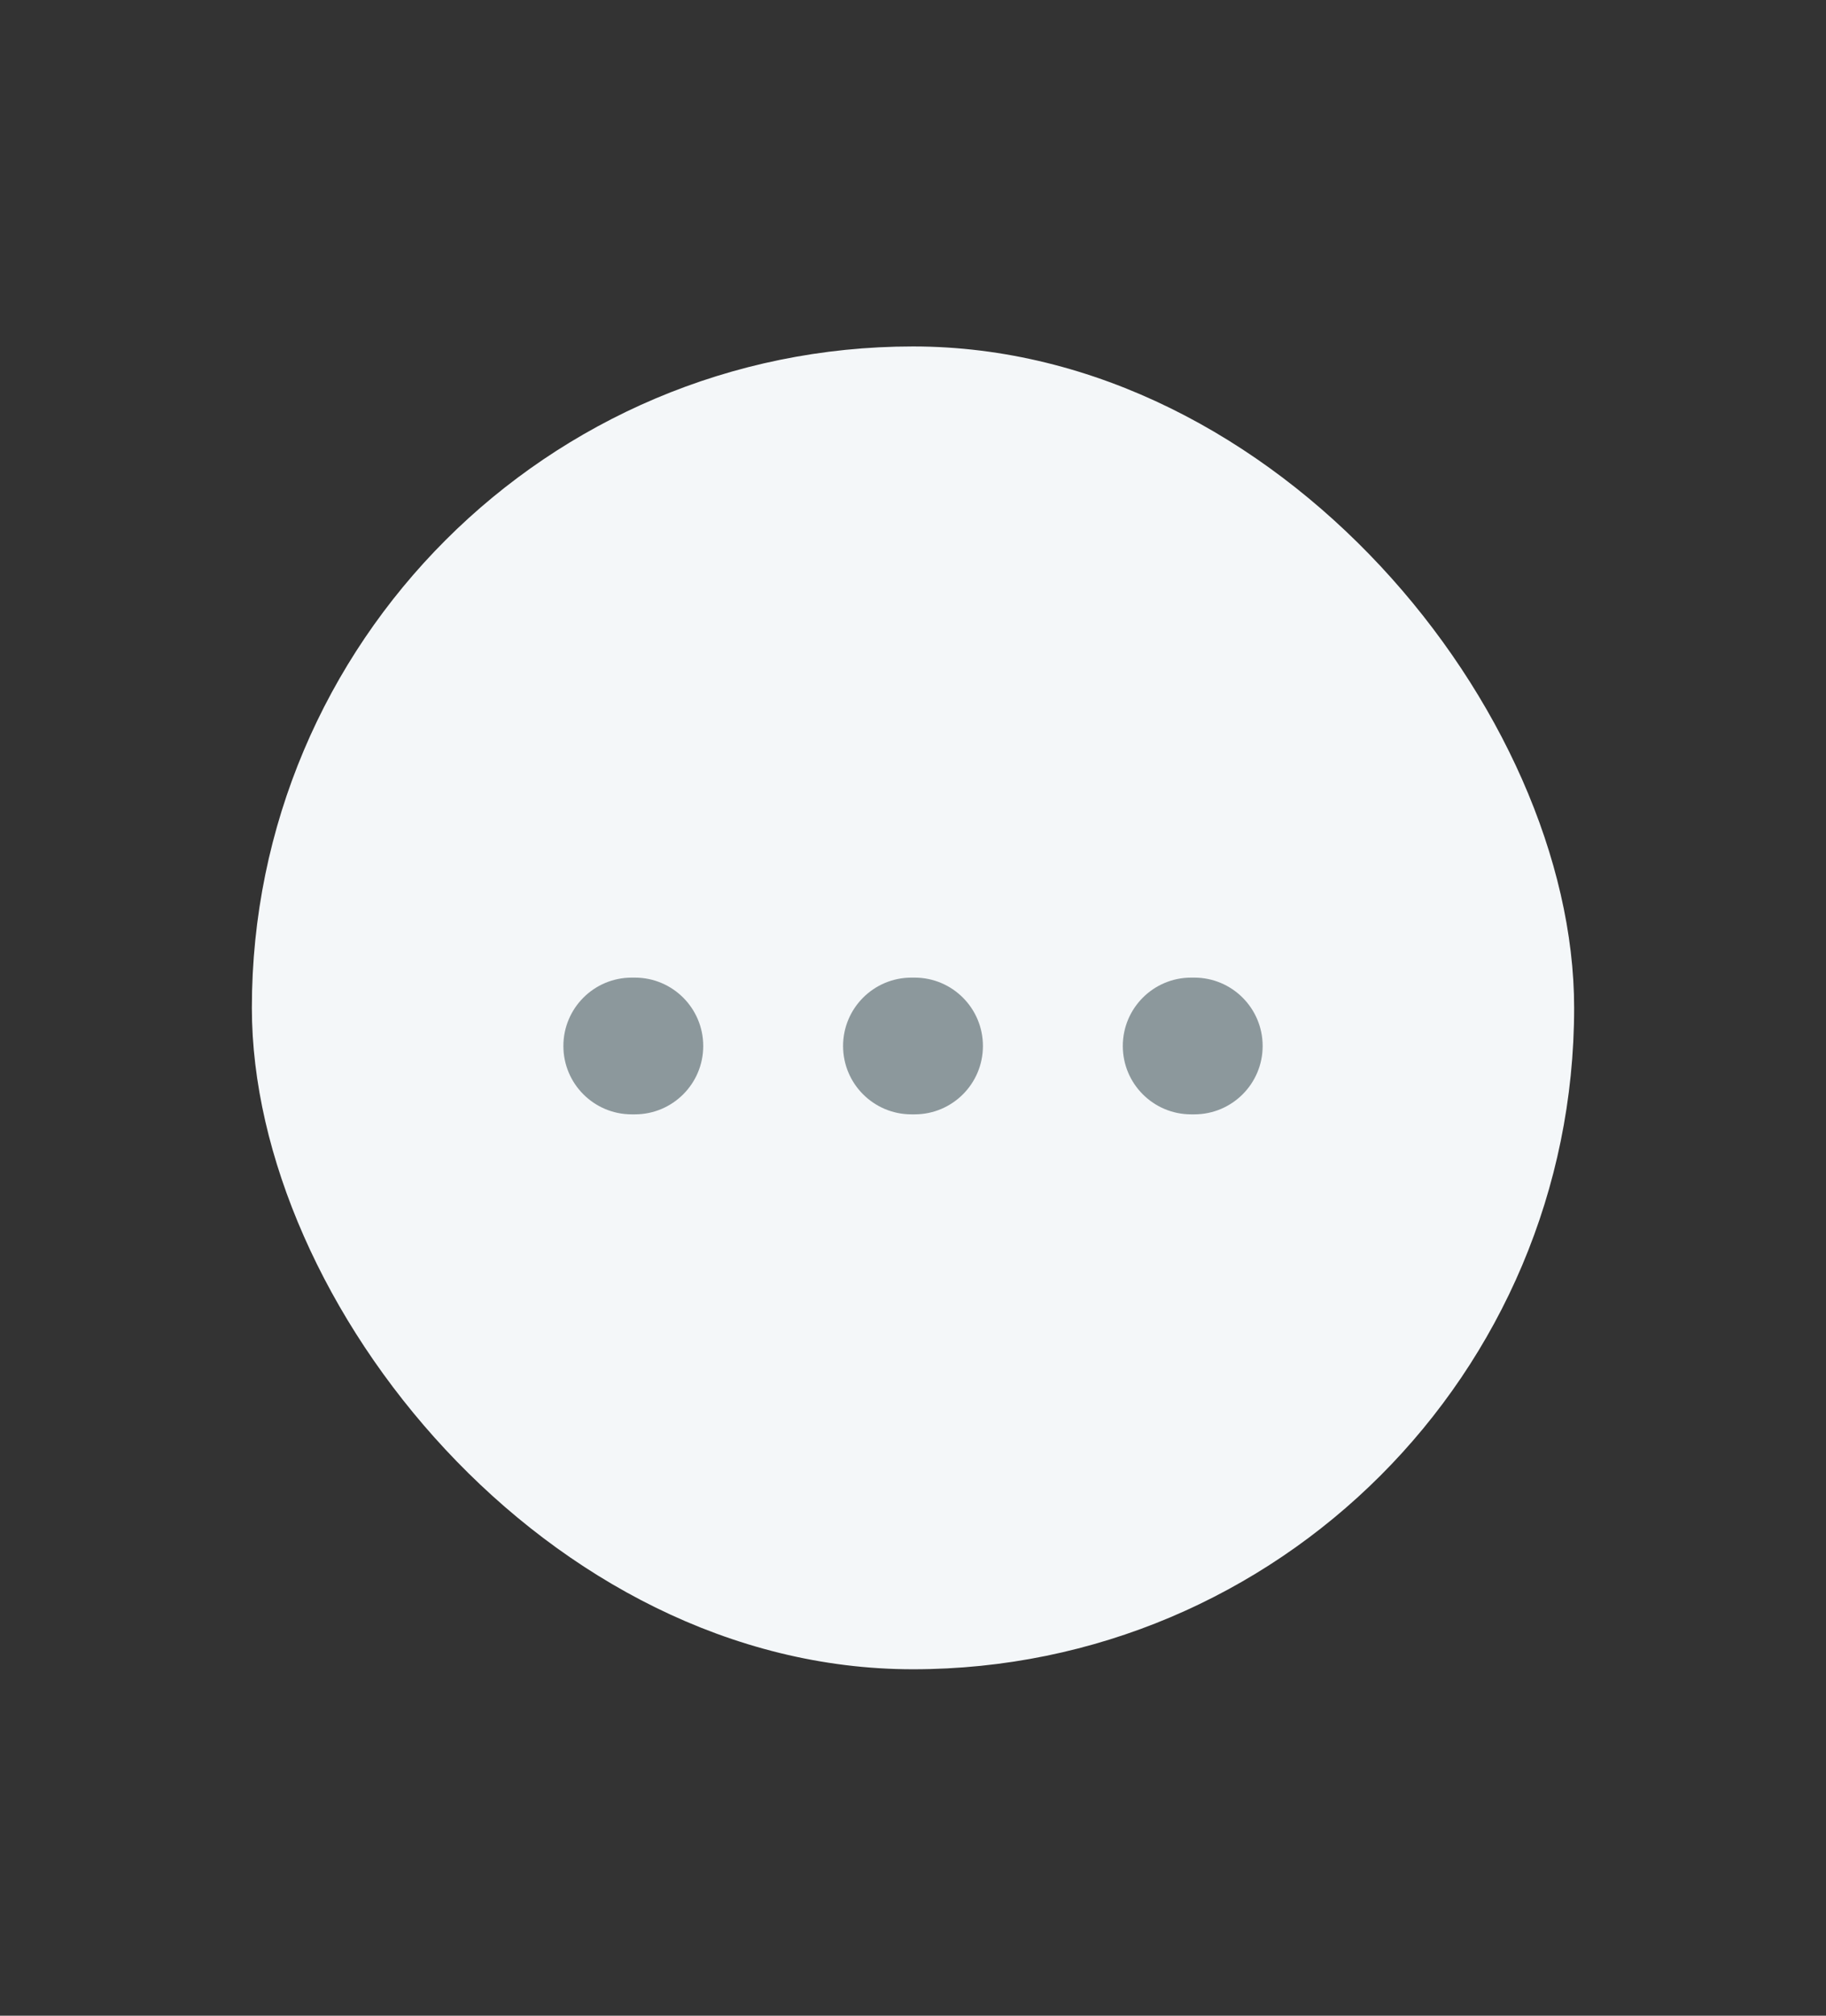 <svg width="58" height="64" viewBox="0 0 58 64" fill="none" xmlns="http://www.w3.org/2000/svg">
<rect x="0" y="0" width="58" height="64" fill="#333333" stroke="none"/>
<rect x="8" y="11" width="42" height="42" rx="21" fill="#F4F7F9"/>
<path fill-rule="evenodd" clip-rule="evenodd" d="M20.065 31.04C18.866 31.04 17.895 32.012 17.895 33.211C17.895 34.41 18.866 35.381 20.065 35.381H20.166C21.365 35.381 22.337 34.41 22.337 33.211C22.337 32.012 21.365 31.04 20.166 31.04H20.065ZM26.779 33.211C26.779 32.012 27.751 31.04 28.95 31.04H29.051C30.25 31.04 31.221 32.012 31.221 33.211C31.221 34.41 30.25 35.381 29.051 35.381H28.95C27.751 35.381 26.779 34.41 26.779 33.211ZM35.664 33.211C35.664 32.012 36.636 31.04 37.834 31.04H37.935C39.134 31.04 40.106 32.012 40.106 33.211C40.106 34.41 39.134 35.381 37.935 35.381H37.834C36.636 35.381 35.664 34.41 35.664 33.211Z" fill="#8C989C"/>
</svg>
